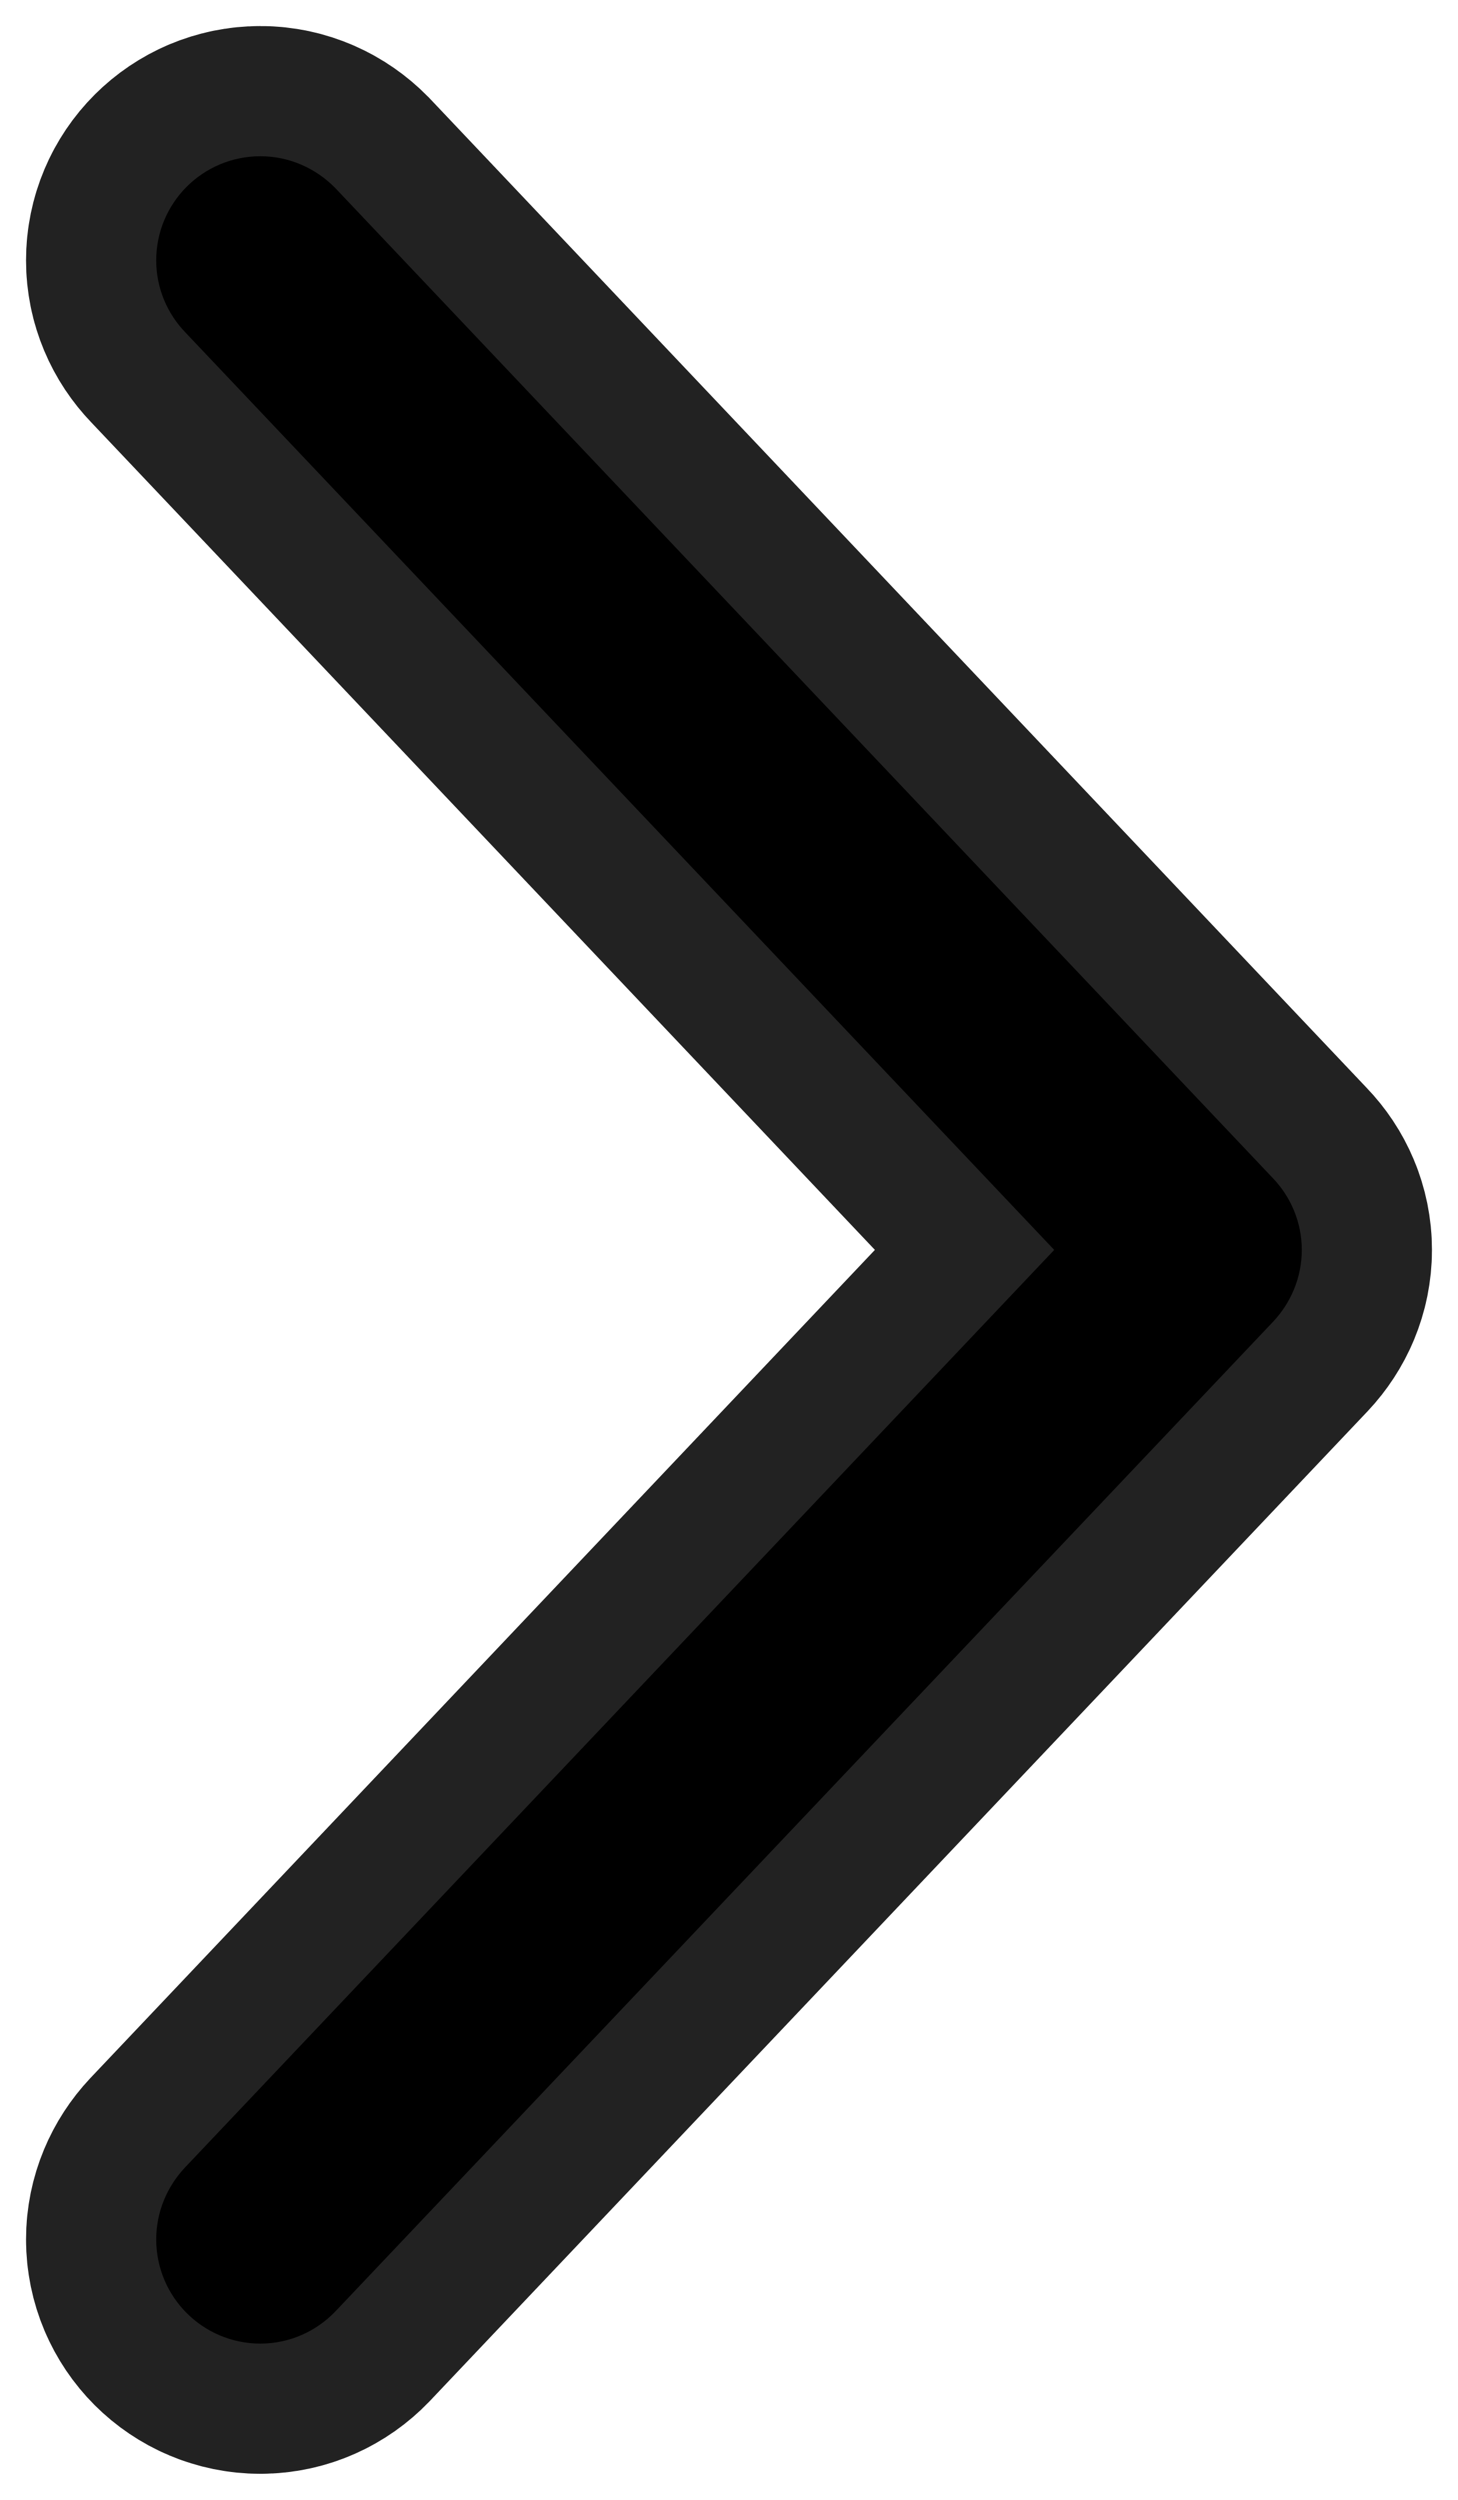 <svg height="48" viewBox="0 0 28 48" width="28" xmlns="http://www.w3.org/2000/svg"><g fill-rule="evenodd" transform="translate(4 4)"><path d="m19.718 19.309-17.997-19.002c-.185-.187-.438-.307-.721-.307-.553 0-1 .447-1 1 0 .27.109.512.282.691l17.341 18.309-17.344 18.306c-.17.182-.279.424-.279.694 0 .552.447 1 1 1 .283 0 .536-.12.718-.309l18.003-18.998c.17-.181.279-.423.279-.693s-.109-.512-.282-.691z" stroke="#222" stroke-width="7"/><path d="m19.718 19.309-17.997-19.002c-.185-.187-.438-.307-.721-.307-.553 0-1 .447-1 1 0 .27.109.512.282.691l17.341 18.309-17.344 18.306c-.17.182-.279.424-.279.694 0 .552.447 1 1 1 .283 0 .536-.12.718-.309l18.003-18.998c.17-.181.279-.423.279-.693s-.109-.512-.282-.691z" stroke="#000" stroke-width="2"/></g></svg>